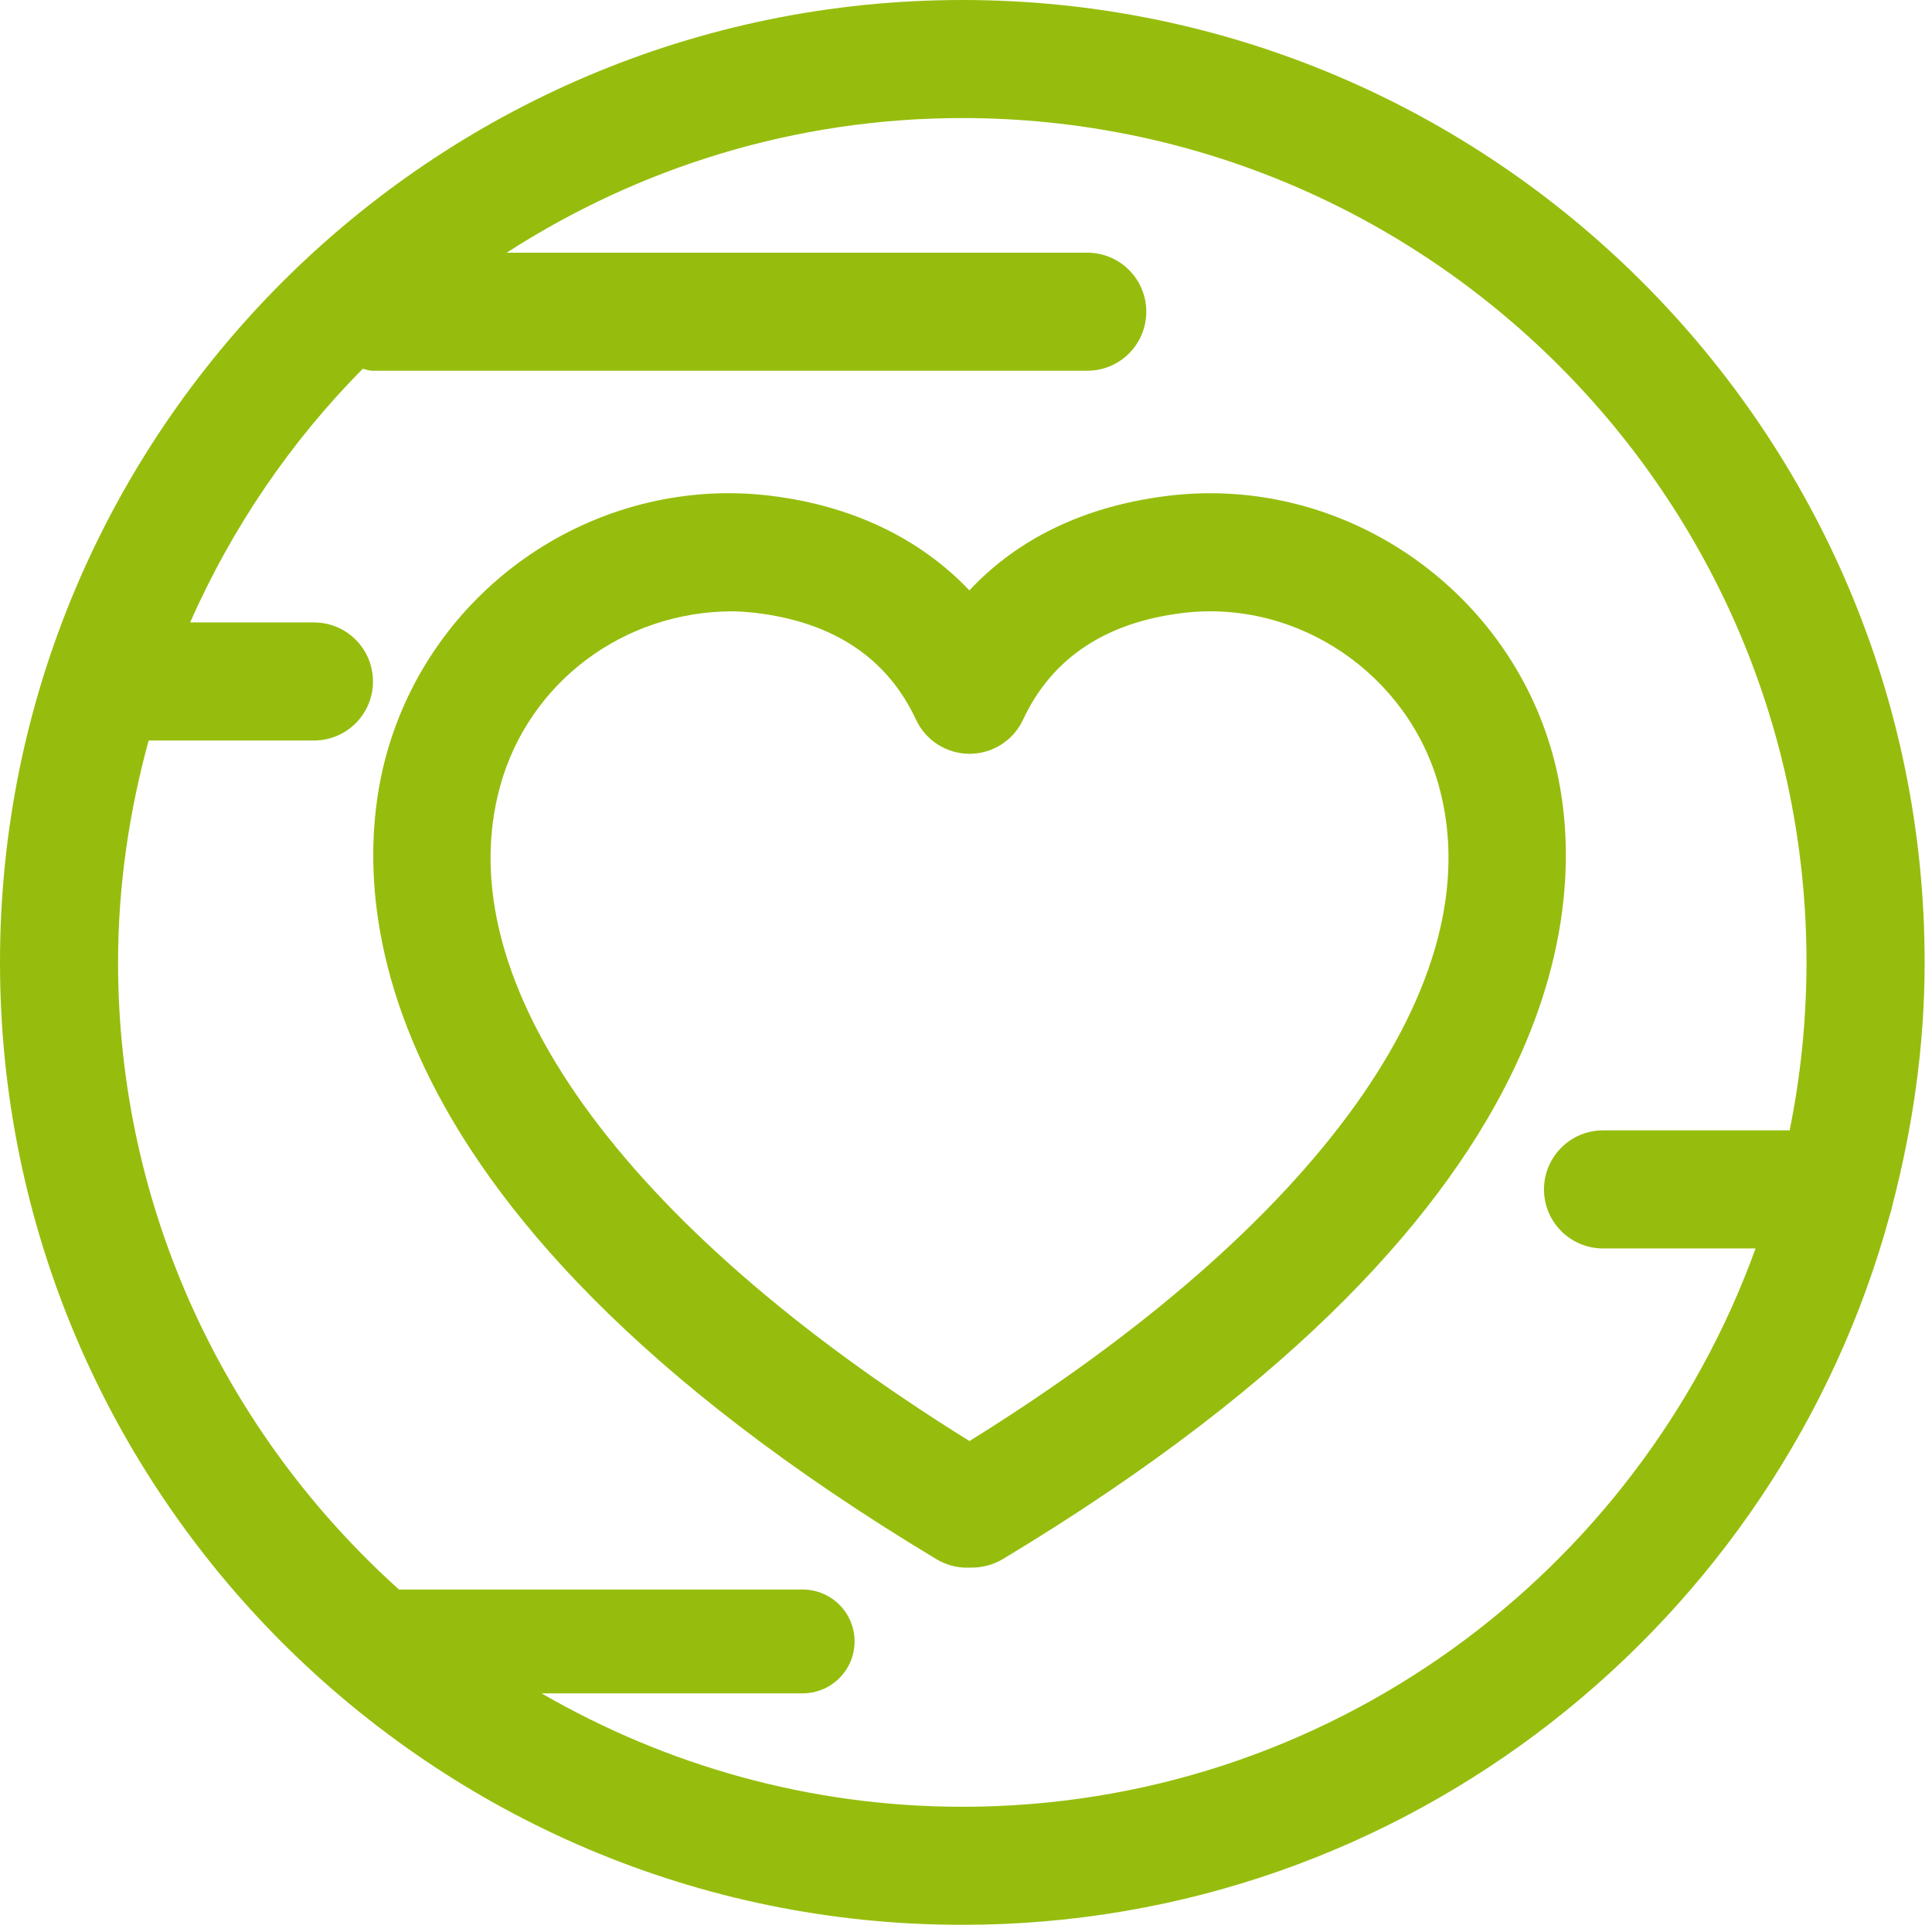 <svg width="94" height="94" viewBox="0 0 94 94" fill="none" xmlns="http://www.w3.org/2000/svg">
<path d="M47.169 70.113C30.22 59.581 21.704 47.726 24.34 38.228C25.726 33.232 30.299 29.743 35.66 29.743H35.662C36.048 29.75 36.427 29.78 36.799 29.824C40.567 30.282 43.179 32.028 44.566 35.013C45.038 36.025 46.052 36.673 47.169 36.675H47.171C48.289 36.675 49.305 36.028 49.775 35.017C51.169 32.029 53.783 30.282 57.545 29.824C63.149 29.144 68.498 32.806 70.005 38.231C72.639 47.727 64.122 59.582 47.169 70.113ZM75.541 36.694C73.284 28.568 65.309 23.1 56.852 24.12C52.245 24.682 49.185 26.564 47.164 28.724C44.767 26.198 41.453 24.602 37.487 24.12C36.918 24.051 36.353 24.011 35.775 23.999C35.756 23.999 35.492 23.996 35.475 23.996C27.736 23.996 20.881 29.218 18.807 36.692C17.157 42.637 16.46 58.357 45.562 75.862C46.014 76.133 46.528 76.273 47.042 76.273C47.084 76.273 47.128 76.272 47.17 76.27C47.719 76.289 48.293 76.154 48.782 75.862C77.883 58.358 77.188 42.64 75.541 36.694Z" fill="#96BD0D"/>
<path d="M46.823 87.907C39.366 87.907 32.385 85.876 26.349 82.388H39.052C40.447 82.388 41.579 81.257 41.579 79.861C41.579 78.466 40.446 77.337 39.052 77.337H19.412C11.045 69.809 5.744 58.936 5.744 46.821C5.744 43.081 6.292 39.474 7.231 36.029H15.276C16.863 36.029 18.147 34.742 18.147 33.157C18.147 31.571 16.863 30.284 15.276 30.284H9.251C11.29 25.666 14.143 21.485 17.647 17.945C17.808 17.972 17.95 18.038 18.116 18.038H52.9C54.488 18.038 55.772 16.752 55.772 15.166C55.772 13.58 54.488 12.294 52.9 12.294H24.654C31.056 8.167 38.655 5.744 46.821 5.744C69.469 5.744 87.894 24.17 87.894 46.821C87.894 49.621 87.609 52.354 87.074 54.997H77.995C76.408 54.997 75.122 56.285 75.122 57.871C75.122 59.456 76.408 60.742 77.995 60.742H85.416C79.699 76.555 64.581 87.907 46.823 87.907ZM92.075 58.633C93.06 54.852 93.642 50.907 93.642 46.82C93.642 21.004 72.638 0 46.823 0C21.005 0 0 21.004 0 46.82C0 72.643 21.005 93.651 46.823 93.651C68.408 93.651 86.581 78.942 91.97 59.034C92.026 58.908 92.037 58.767 92.075 58.633Z" fill="#96BD0D"/>
</svg>
